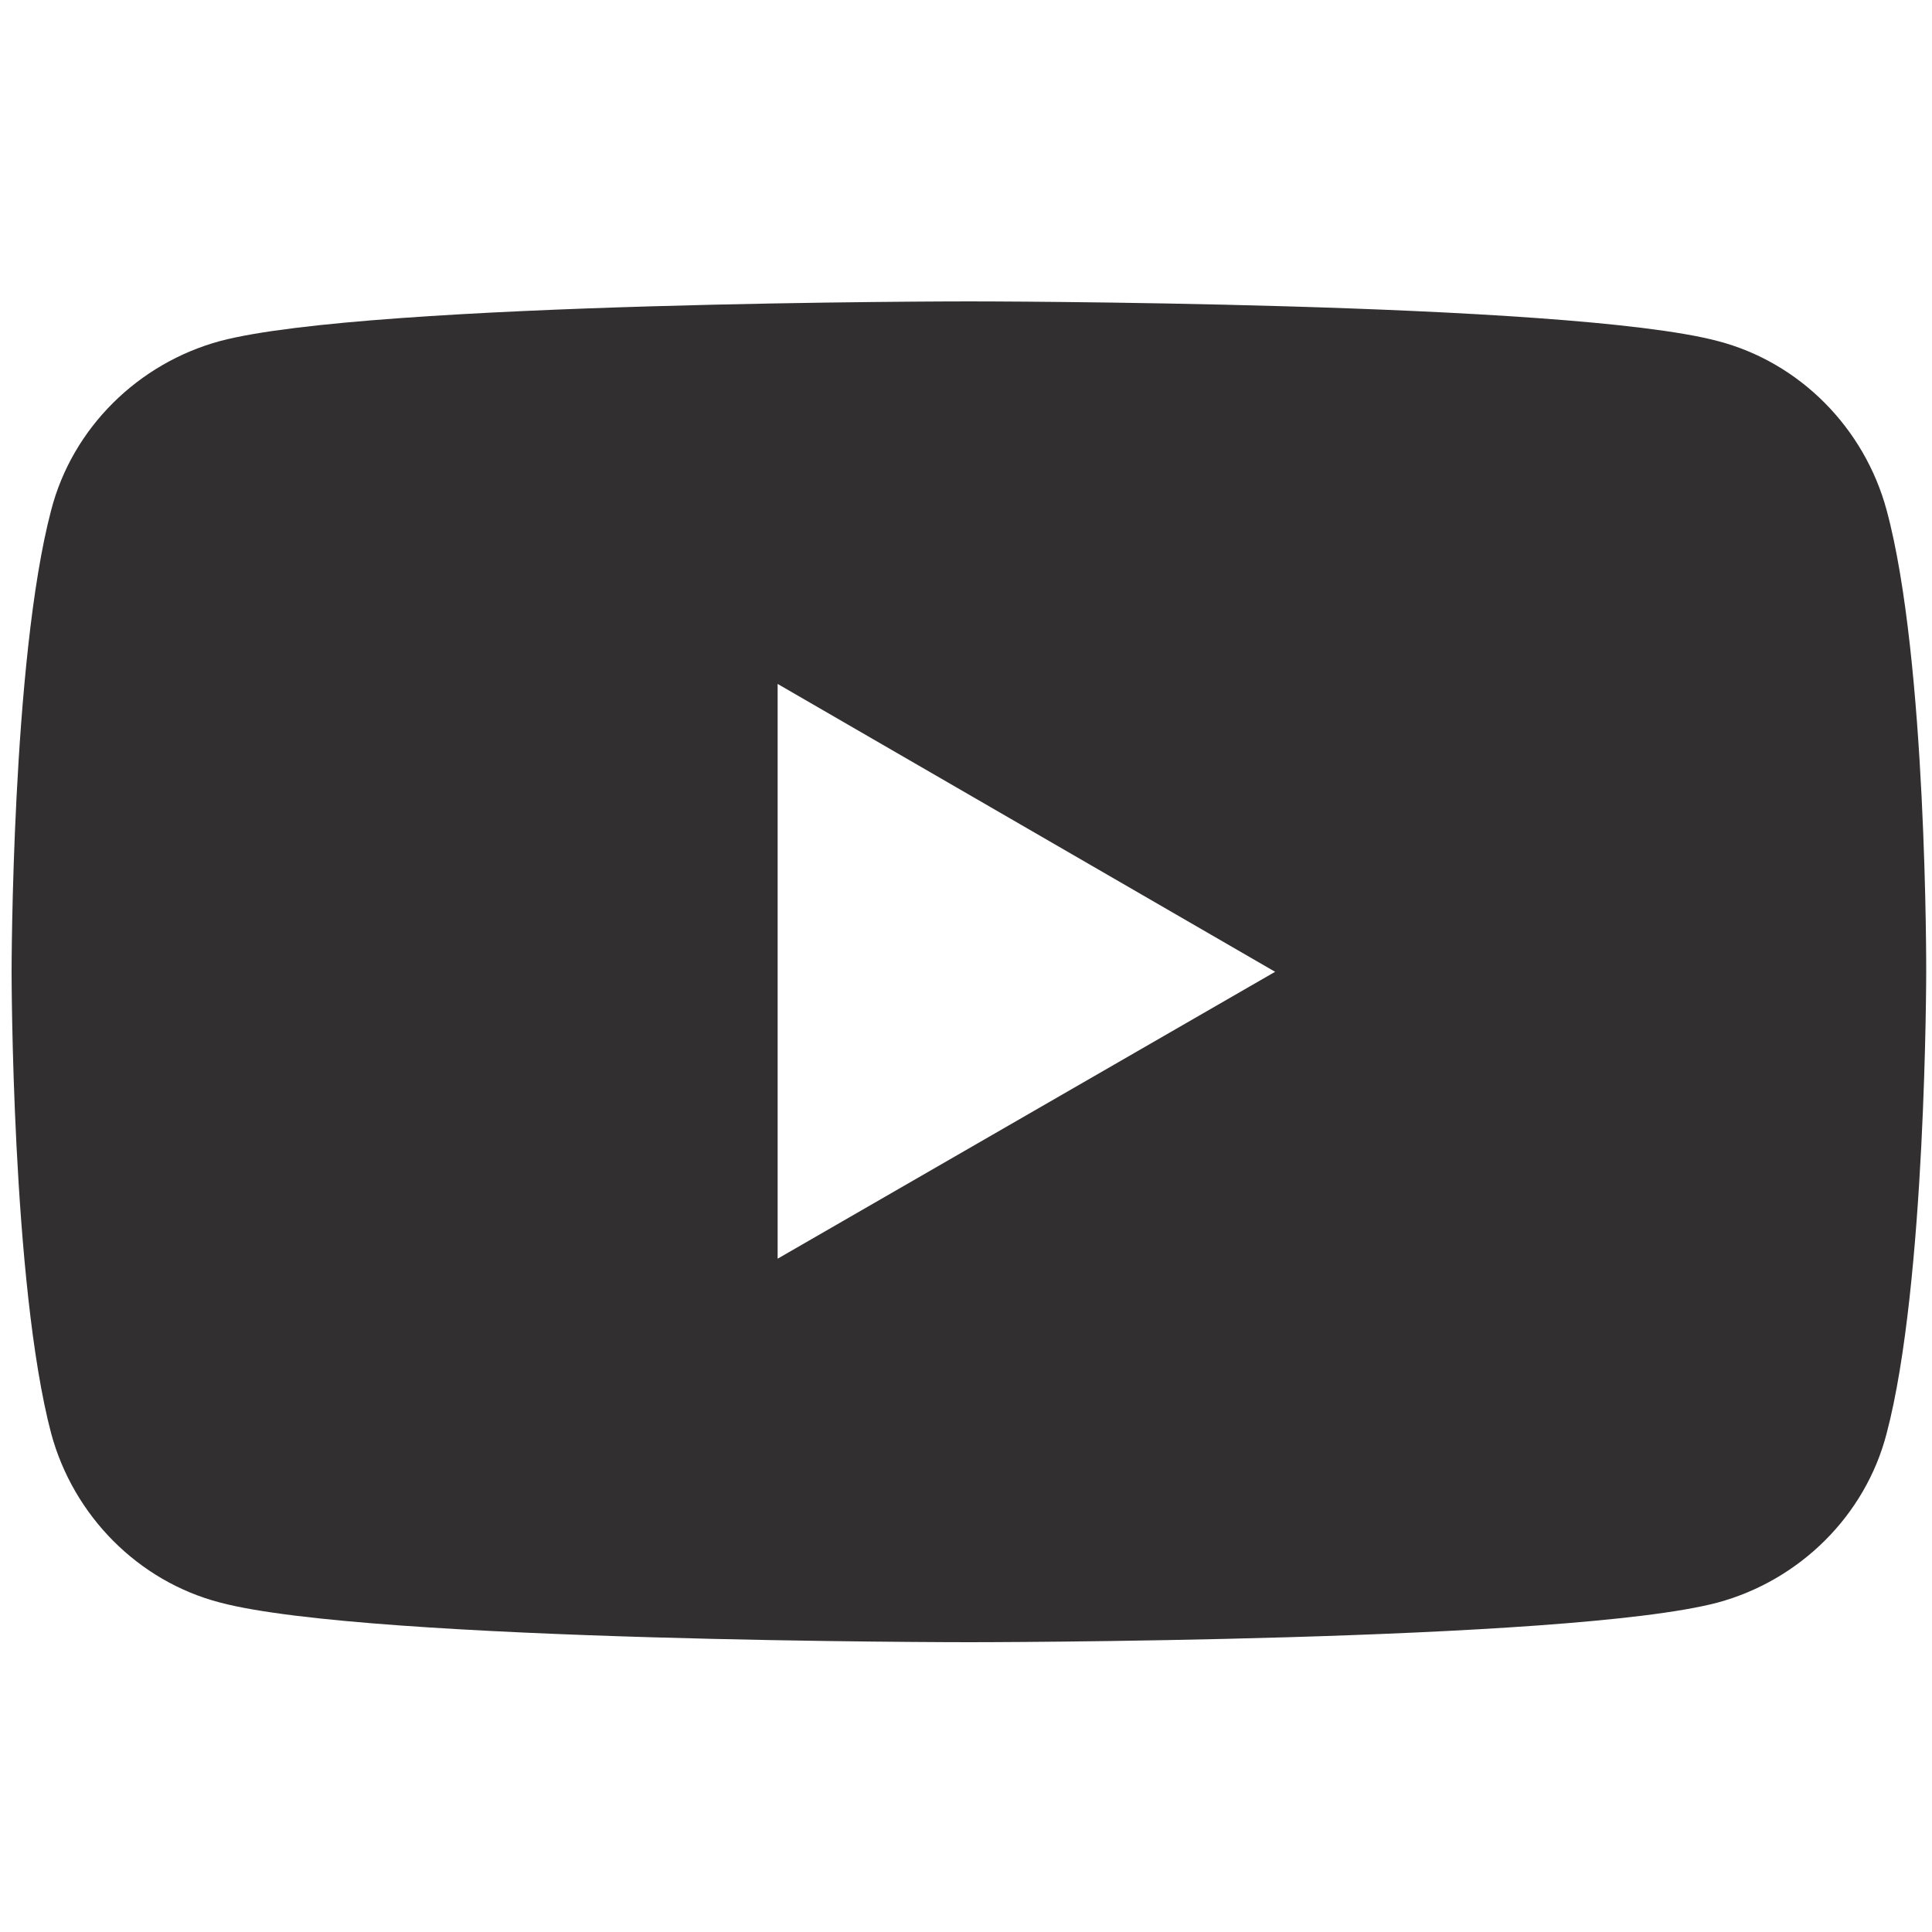 <?xml version="1.0" encoding="utf-8"?>
<!-- Generator: Adobe Illustrator 23.0.3, SVG Export Plug-In . SVG Version: 6.00 Build 0)  -->
<svg version="1.1" id="Layer_1" xmlns="http://www.w3.org/2000/svg" xmlns:xlink="http://www.w3.org/1999/xlink" x="0px" y="0px"
	 viewBox="0 0 200 200" style="enable-background:new 0 0 200 200;" xml:space="preserve">
<style type="text/css">
	.st0{fill:#312F30;}
</style>
<path class="st0" d="M195.3,52.8c-2.3-8.5-9-15.3-17.5-17.5c-15.5-4.1-77.5-4.1-77.5-4.1s-62,0-77.5,4.1c-8.5,2.3-15.3,9-17.5,17.5
	c-4.1,15.5-4.1,47.8-4.1,47.8s0,32.3,4.1,47.8c2.3,8.5,9,15.3,17.5,17.5c15.5,4.1,77.5,4.1,77.5,4.1s62,0,77.5-4.1
	c8.5-2.3,15.3-9,17.5-17.5c4.1-15.5,4.1-47.8,4.1-47.8S199.5,68.3,195.3,52.8z M80.5,130.3V70.8l51.5,29.8L80.5,130.3z"/>
</svg>
